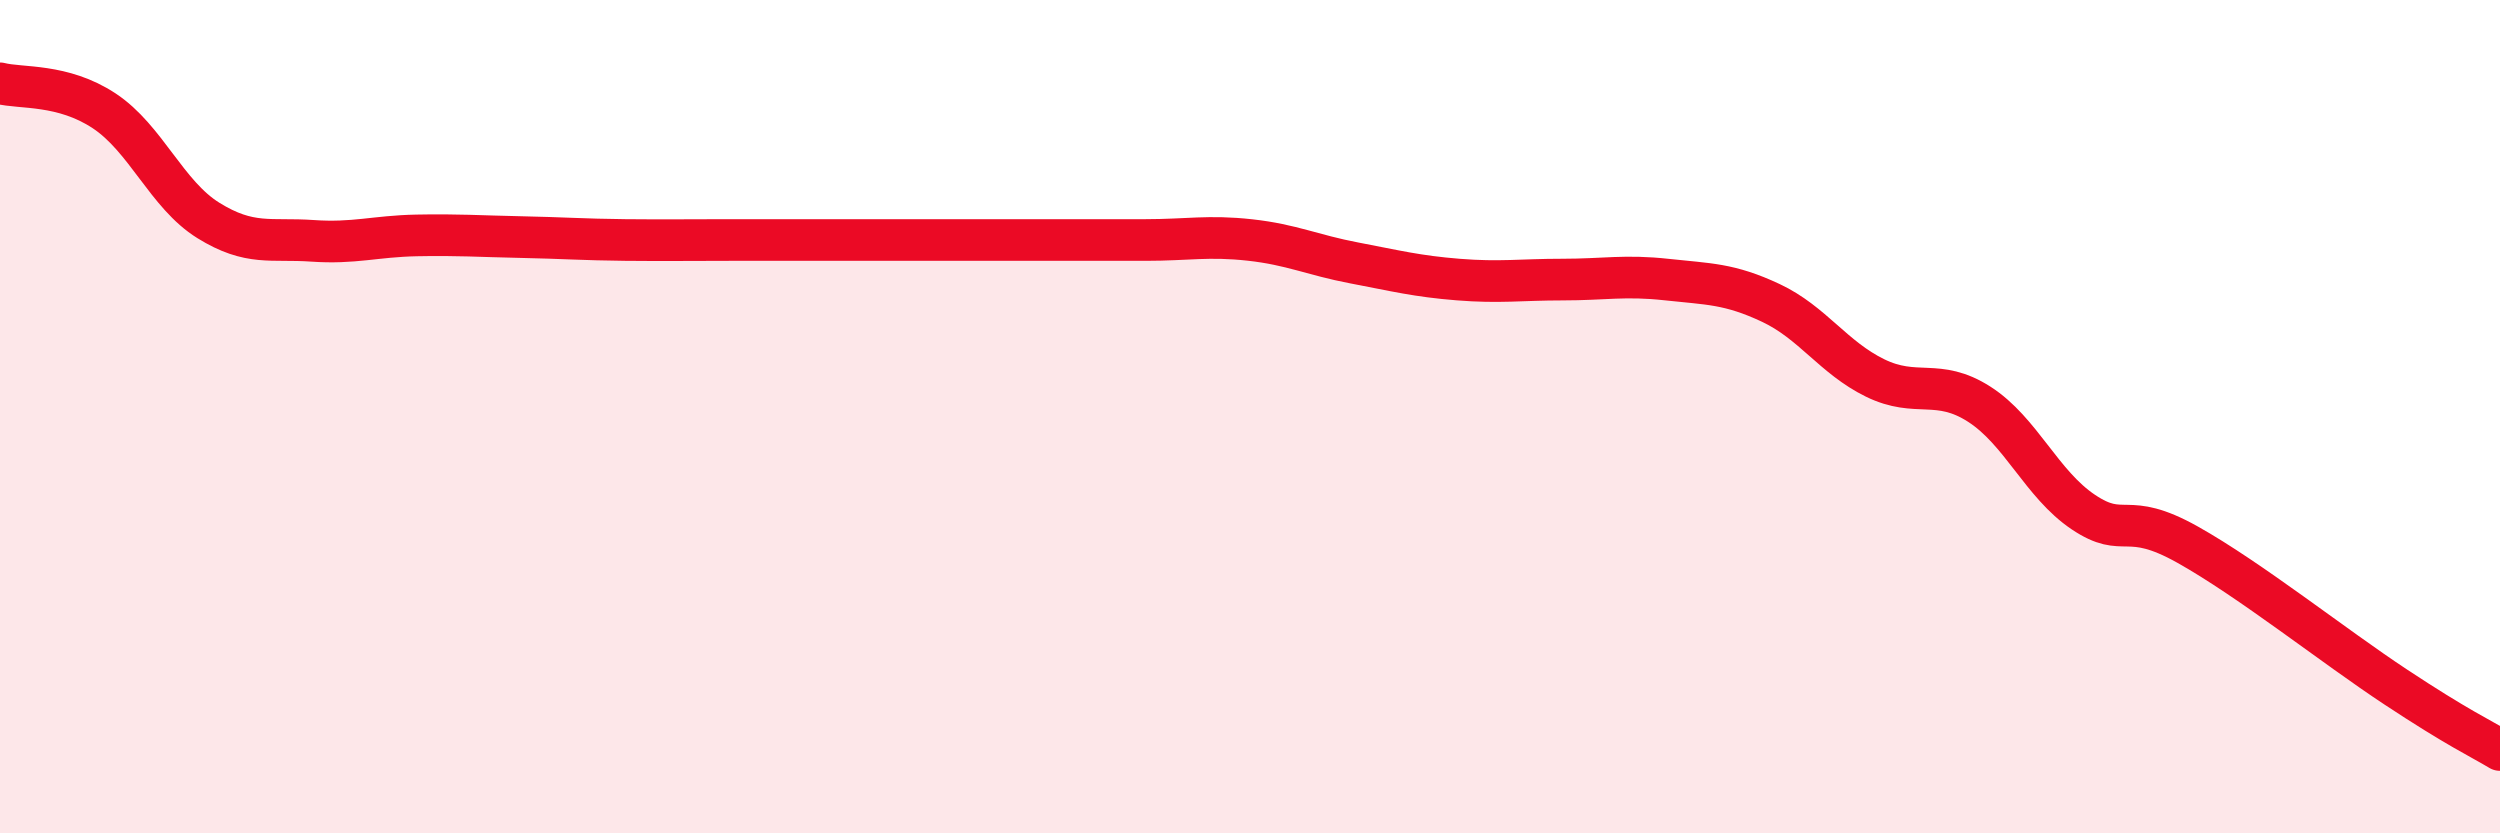 
    <svg width="60" height="20" viewBox="0 0 60 20" xmlns="http://www.w3.org/2000/svg">
      <path
        d="M 0,2 C 0.5,2.13 1.5,2 2.5,2.66 C 3.5,3.32 4,4.67 5,5.29 C 6,5.91 6.5,5.71 7.5,5.78 C 8.5,5.85 9,5.67 10,5.65 C 11,5.63 11.5,5.67 12.5,5.69 C 13.5,5.71 14,5.75 15,5.76 C 16,5.77 16.5,5.76 17.5,5.76 C 18.5,5.76 19,5.76 20,5.76 C 21,5.76 21.5,5.76 22.5,5.76 C 23.5,5.76 24,5.76 25,5.76 C 26,5.76 26.5,5.76 27.5,5.76 C 28.5,5.76 29,5.65 30,5.76 C 31,5.87 31.5,6.12 32.5,6.31 C 33.5,6.5 34,6.63 35,6.71 C 36,6.79 36.5,6.71 37.5,6.71 C 38.5,6.71 39,6.6 40,6.71 C 41,6.82 41.5,6.8 42.5,7.27 C 43.5,7.74 44,8.58 45,9.07 C 46,9.56 46.5,9.06 47.5,9.7 C 48.5,10.34 49,11.62 50,12.29 C 51,12.96 51,12.23 52.5,13.07 C 54,13.91 56,15.5 57.5,16.49 C 59,17.48 59.5,17.7 60,18L60 20L0 20Z"
        fill="#EB0A25"
        opacity="0.1"
        stroke-linecap="round"
        stroke-linejoin="round"
      />
      <path
        d="M 0,2 C 0.5,2.13 1.5,2 2.5,2.66 C 3.5,3.32 4,4.67 5,5.29 C 6,5.91 6.5,5.71 7.5,5.78 C 8.5,5.85 9,5.67 10,5.65 C 11,5.63 11.5,5.67 12.5,5.69 C 13.5,5.71 14,5.75 15,5.76 C 16,5.77 16.5,5.76 17.5,5.76 C 18.5,5.76 19,5.76 20,5.76 C 21,5.76 21.5,5.76 22.5,5.76 C 23.5,5.76 24,5.76 25,5.76 C 26,5.76 26.5,5.76 27.5,5.76 C 28.5,5.76 29,5.65 30,5.76 C 31,5.87 31.5,6.12 32.5,6.31 C 33.5,6.5 34,6.63 35,6.71 C 36,6.79 36.5,6.71 37.5,6.71 C 38.5,6.71 39,6.6 40,6.71 C 41,6.82 41.5,6.8 42.5,7.27 C 43.5,7.74 44,8.58 45,9.07 C 46,9.56 46.5,9.06 47.5,9.7 C 48.5,10.34 49,11.62 50,12.29 C 51,12.96 51,12.23 52.5,13.07 C 54,13.91 56,15.5 57.5,16.49 C 59,17.48 59.5,17.7 60,18"
        stroke="#EB0A25"
        stroke-width="1"
        fill="none"
        stroke-linecap="round"
        stroke-linejoin="round"
      />
    </svg>
  